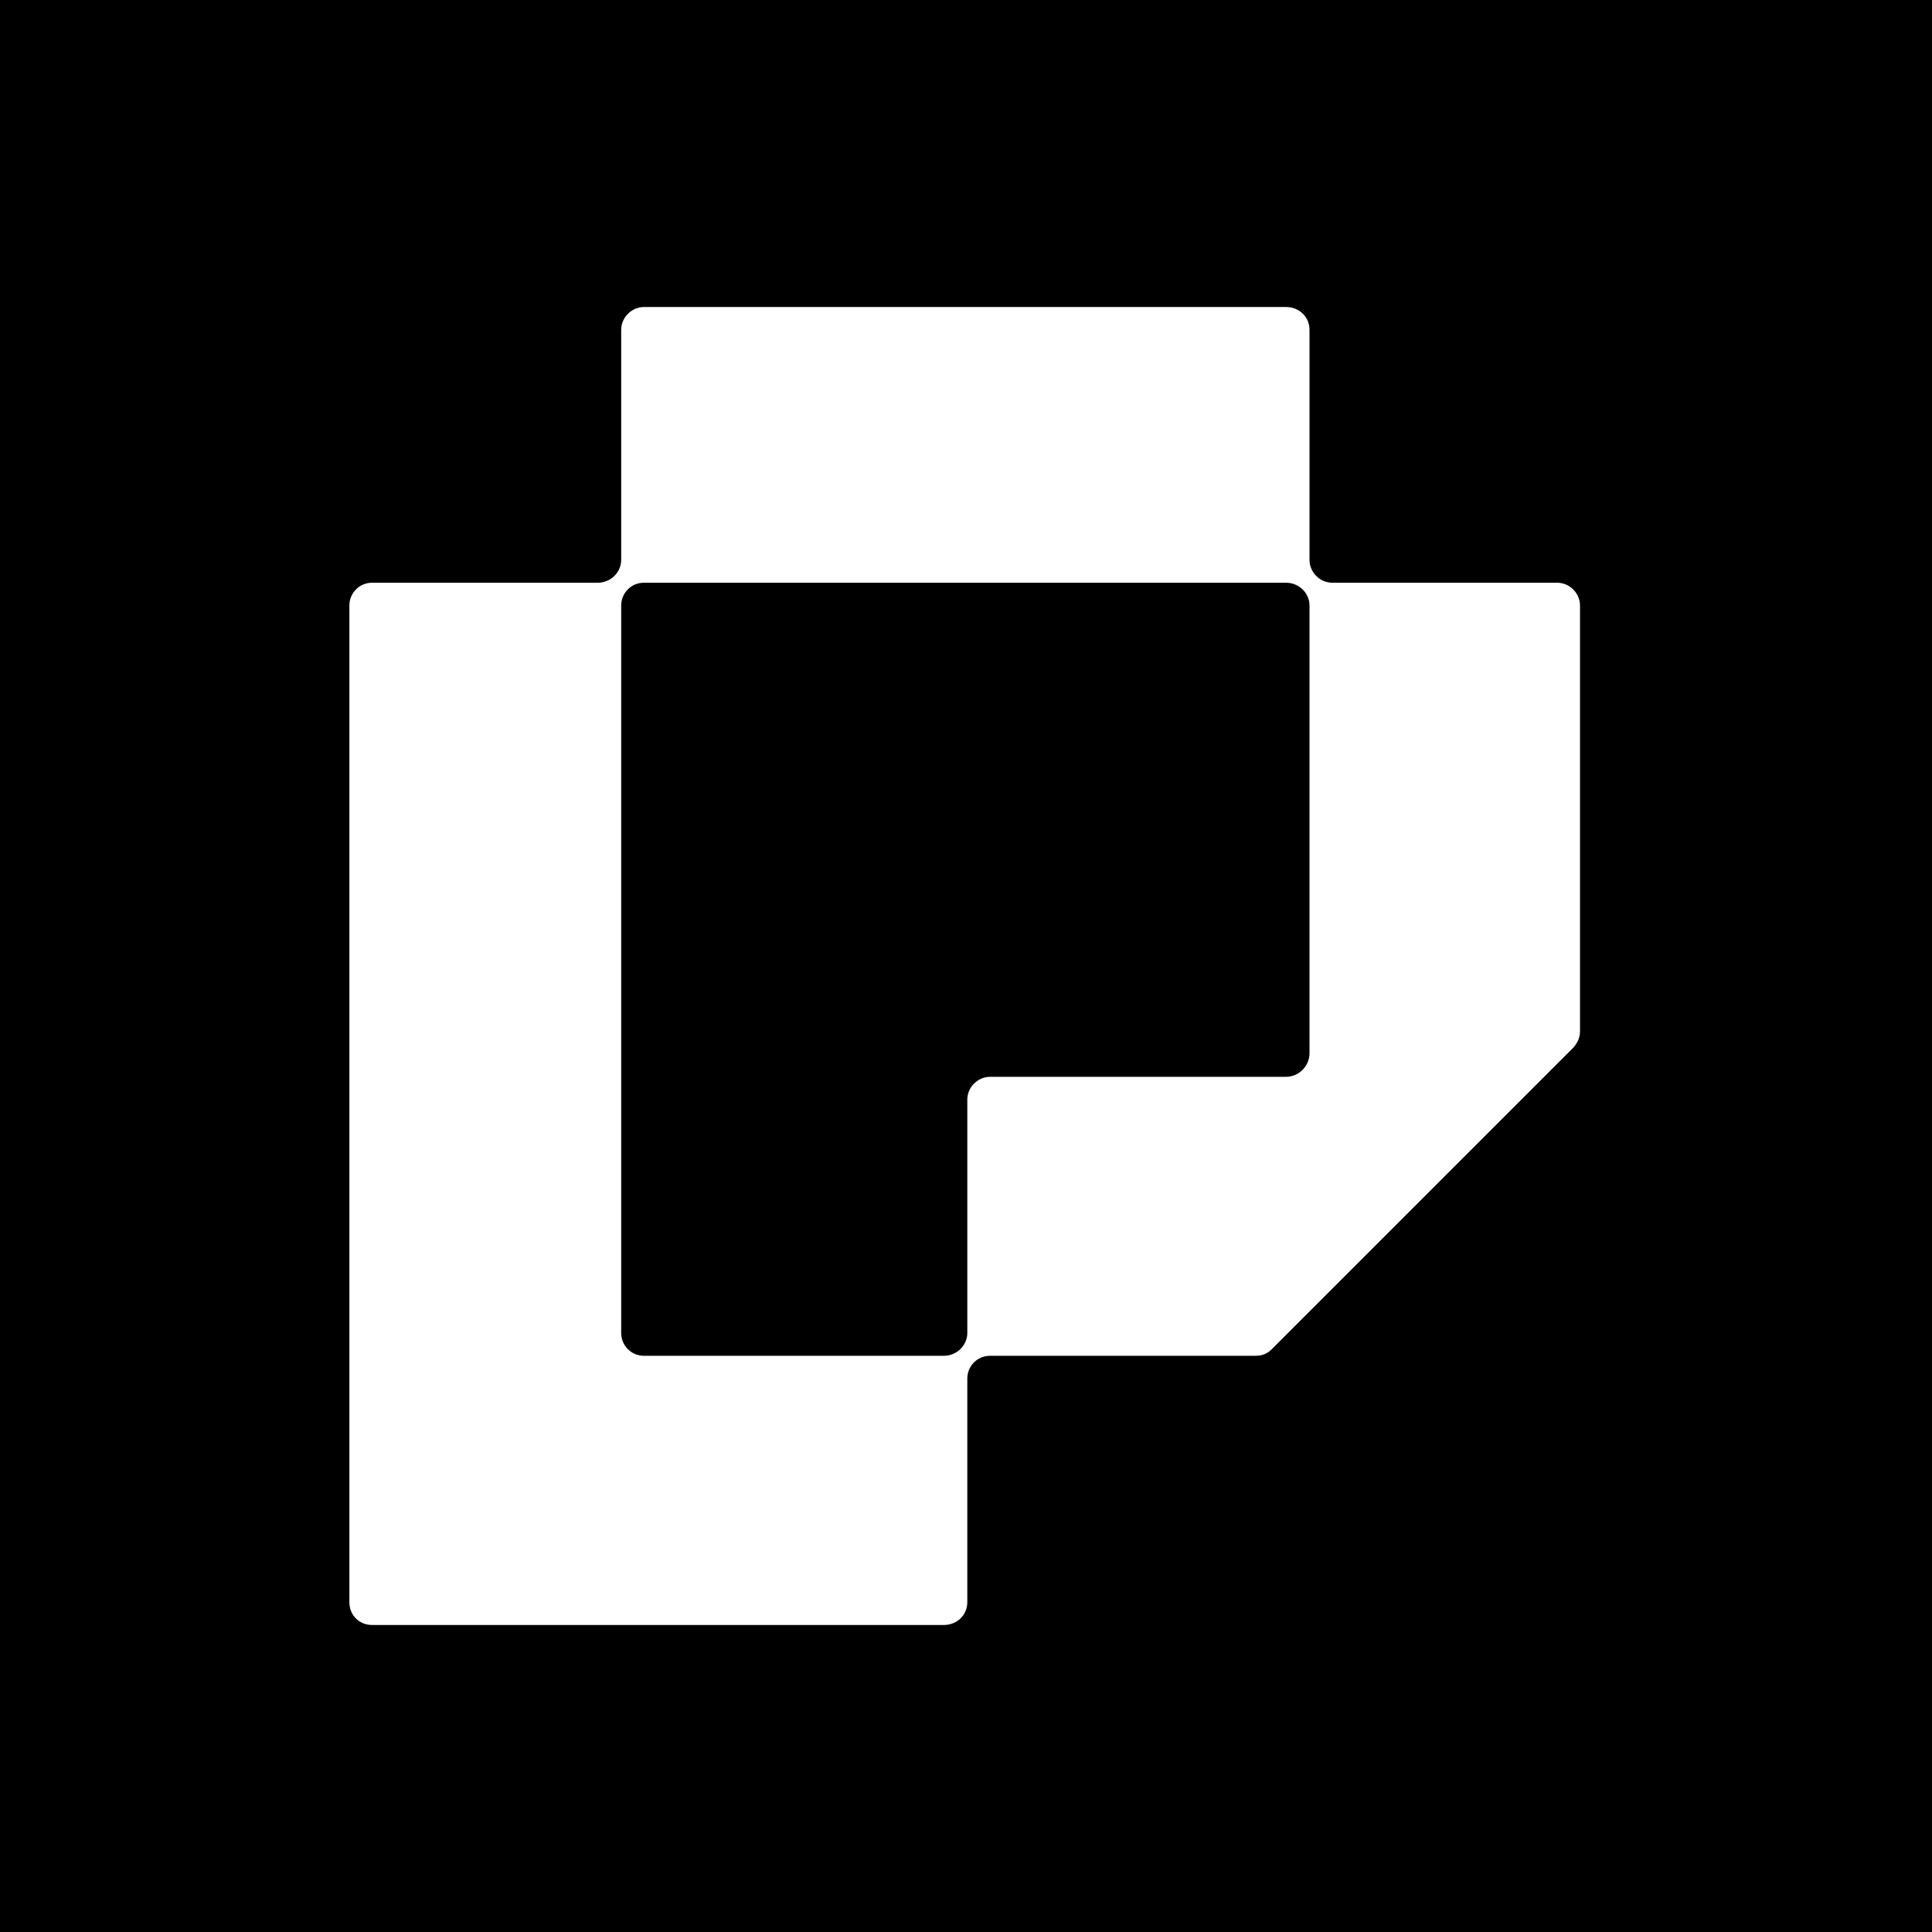 <?xml version="1.0" encoding="UTF-8"?> <!-- Creator: CorelDRAW --> <svg xmlns="http://www.w3.org/2000/svg" xmlns:xlink="http://www.w3.org/1999/xlink" xmlns:xodm="http://www.corel.com/coreldraw/odm/2003" xml:space="preserve" width="206px" height="206px" style="shape-rendering:geometricPrecision; text-rendering:geometricPrecision; image-rendering:optimizeQuality; fill-rule:evenodd; clip-rule:evenodd" viewBox="0 0 29.64 29.64"> <defs> <style type="text/css"> <![CDATA[ .fil0 {fill:black} .fil1 {fill:white} ]]> </style> </defs> <g id="Layer_x0020_1">  <polygon class="fil0" points="0,0 29.64,0 29.64,29.64 0,29.64 "></polygon> <path class="fil1" d="M14.48 20.8l-4.6 0c-0.2,0 -0.35,-0.16 -0.35,-0.35 0,-3.49 0,-7.67 0,-11.16 0,-0.19 0.15,-0.35 0.35,-0.35l9.85 0c0.2,0 0.36,0.16 0.36,0.35l0 6.87c0,0.19 -0.16,0.36 -0.36,0.36l-4.54 0c-0.19,0 -0.35,0.16 -0.35,0.35l0 3.58c0,0.19 -0.16,0.35 -0.36,0.35zm0.36 3.78l0 -3.43c0,-0.19 0.15,-0.35 0.35,-0.35l4.07 0c0.1,0 0.18,-0.03 0.25,-0.1l4.63 -4.63c0.06,-0.07 0.1,-0.15 0.1,-0.25l0 -6.53c0,-0.19 -0.16,-0.35 -0.35,-0.35l-3.45 0c-0.19,0 -0.35,-0.16 -0.35,-0.35l0 -3.53c0,-0.2 -0.16,-0.35 -0.36,-0.35l-9.85 0c-0.19,0 -0.35,0.16 -0.35,0.35l0 3.53c0,0.19 -0.16,0.35 -0.36,0.35l-3.46 0c-0.2,0 -0.35,0.16 -0.35,0.35 0,4.87 0,10.43 0,15.29 0,0.2 0.15,0.35 0.35,0.35l8.77 0c0.2,0 0.36,-0.15 0.36,-0.35z"></path> </g> </svg> 